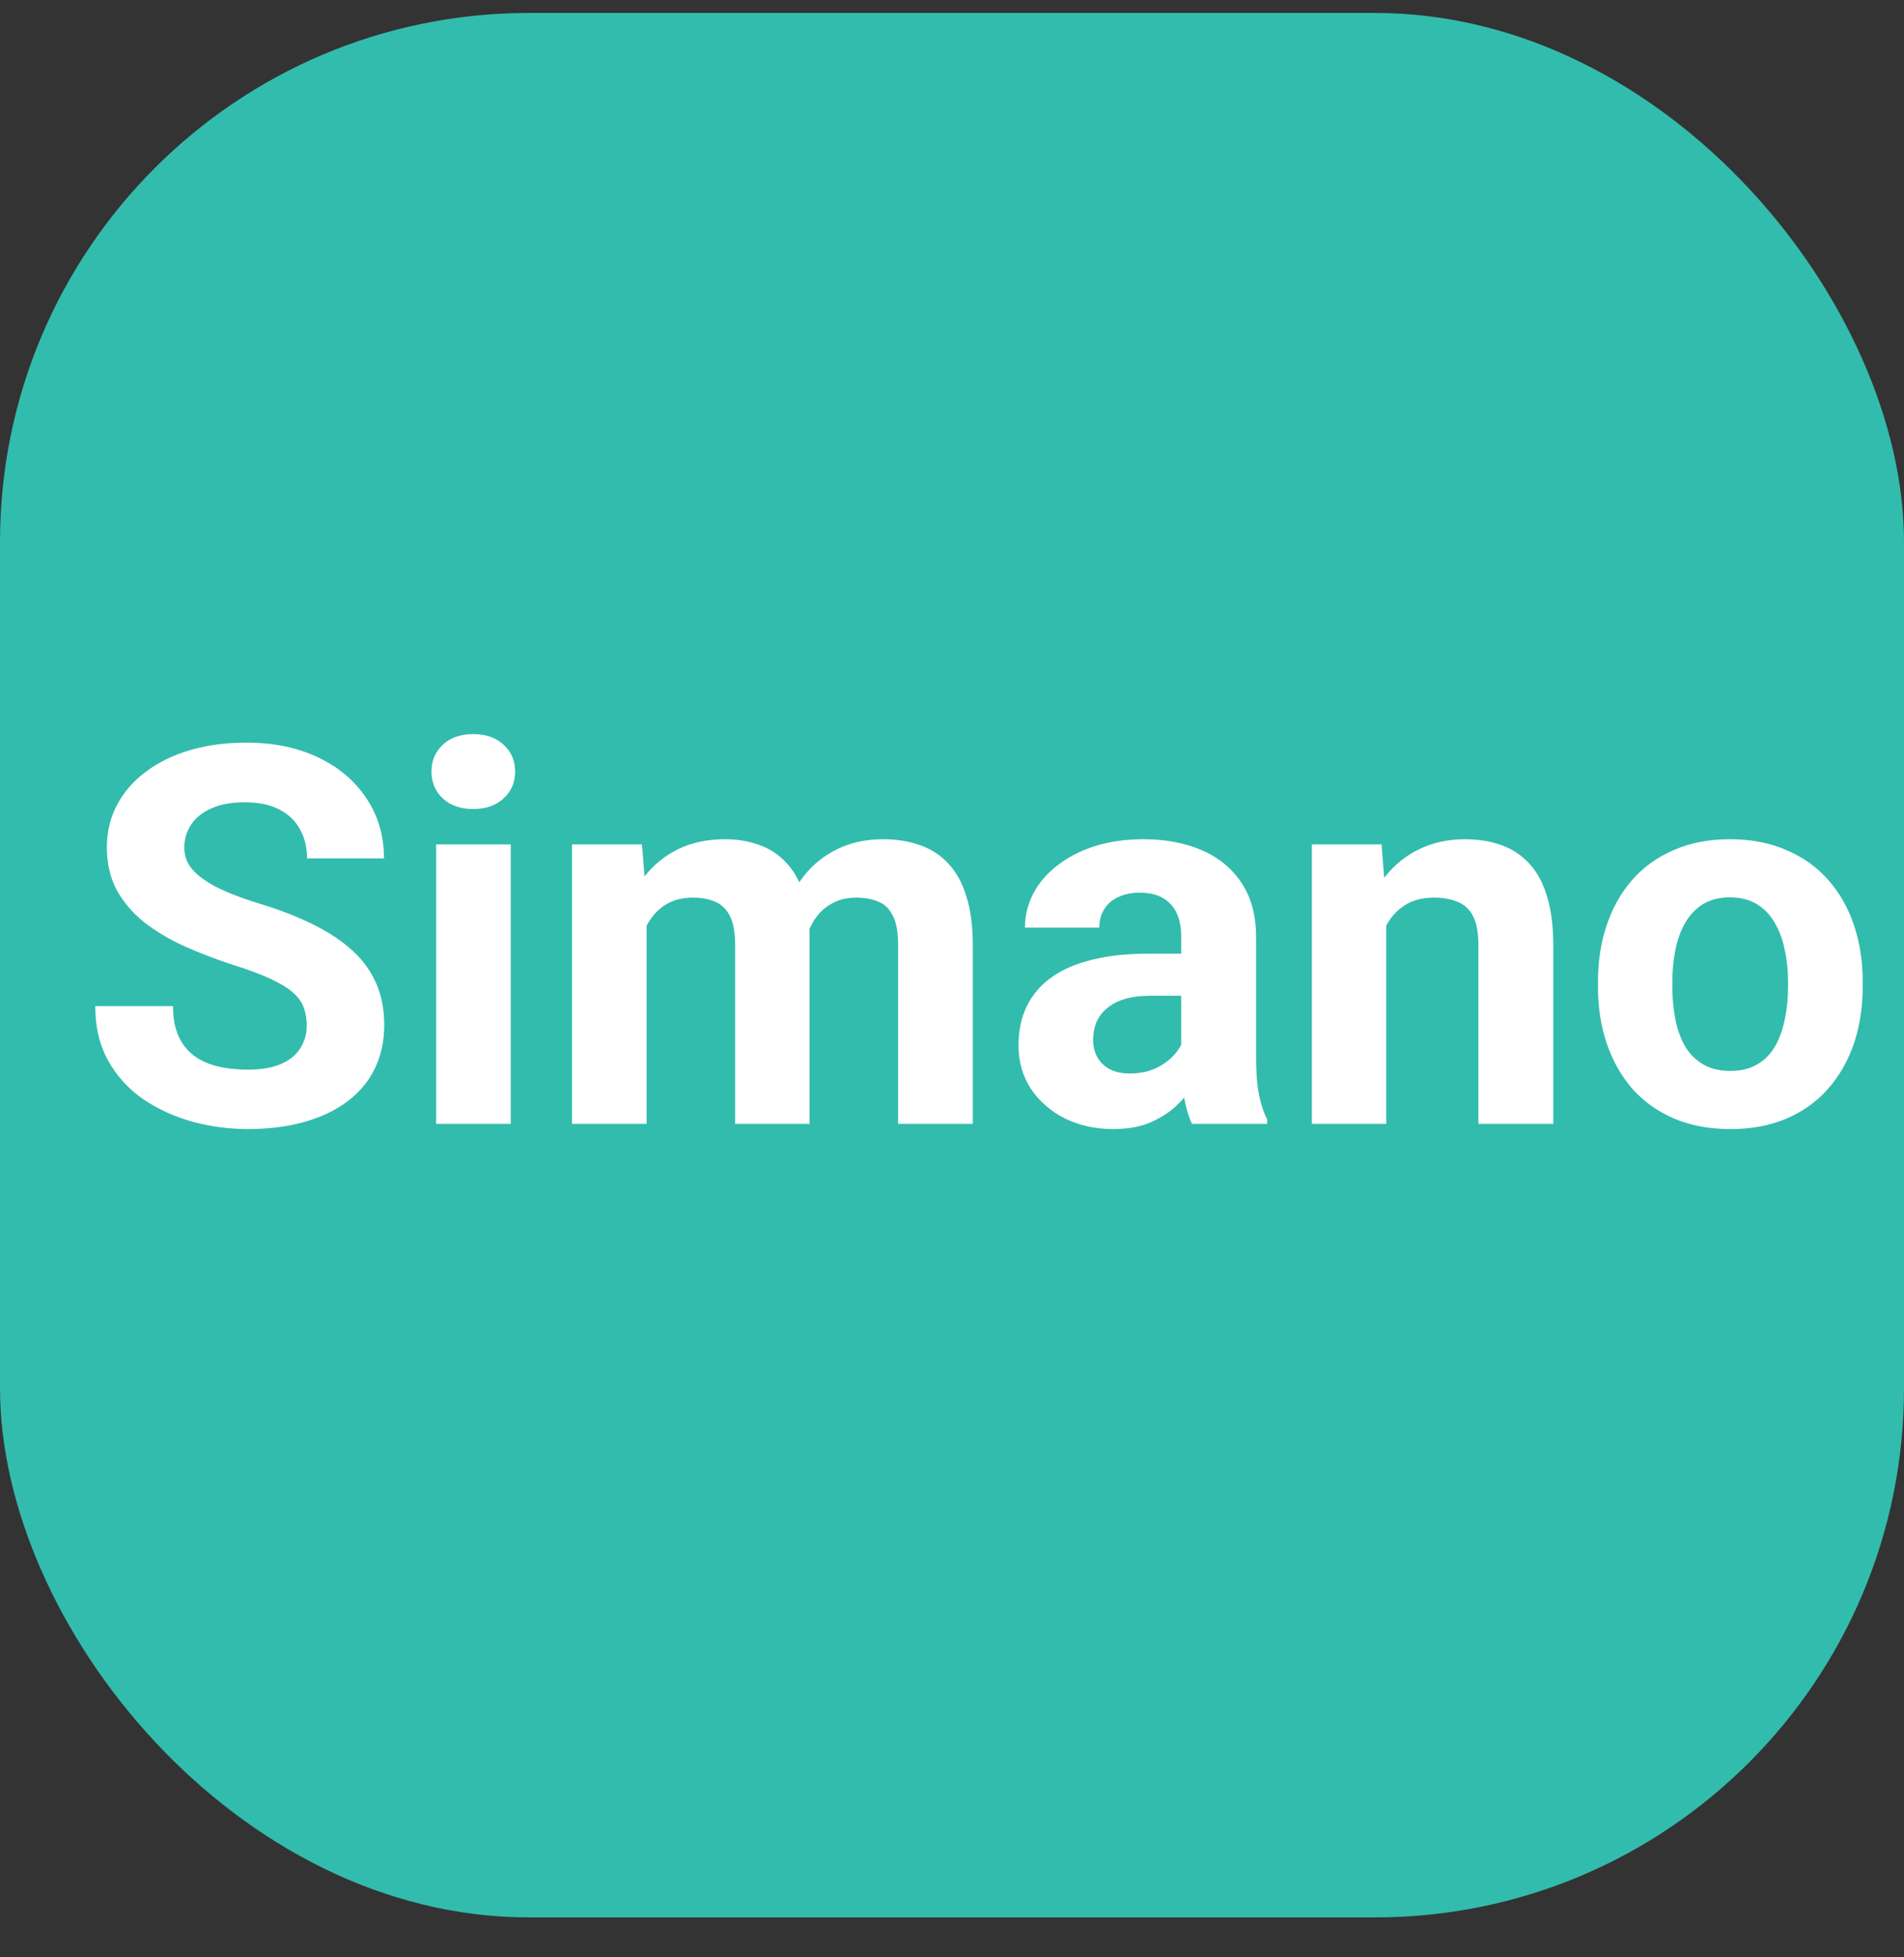 <svg width="36" height="37" viewBox="0 0 36 37" fill="none" xmlns="http://www.w3.org/2000/svg">
<rect x="0" y="0" width="36" height="37" fill="#333333" stroke="none"/>
<rect y="0.245" width="36" height="36" rx="10" fill="#32BCAD"/>
<path d="M5.8 19.385C5.8 19.258 5.78 19.144 5.741 19.043C5.705 18.939 5.637 18.845 5.536 18.76C5.435 18.672 5.294 18.586 5.111 18.501C4.929 18.417 4.693 18.329 4.403 18.238C4.081 18.133 3.775 18.016 3.485 17.886C3.199 17.756 2.945 17.604 2.724 17.432C2.506 17.256 2.333 17.053 2.206 16.822C2.082 16.59 2.021 16.322 2.021 16.016C2.021 15.72 2.086 15.451 2.216 15.21C2.346 14.966 2.528 14.758 2.763 14.585C2.997 14.409 3.274 14.274 3.593 14.18C3.915 14.085 4.268 14.038 4.652 14.038C5.176 14.038 5.634 14.133 6.024 14.322C6.415 14.51 6.718 14.769 6.933 15.098C7.151 15.427 7.26 15.803 7.26 16.226H5.805C5.805 16.017 5.761 15.835 5.673 15.679C5.588 15.519 5.458 15.394 5.282 15.303C5.11 15.212 4.892 15.166 4.628 15.166C4.374 15.166 4.162 15.205 3.993 15.283C3.824 15.358 3.697 15.461 3.612 15.591C3.528 15.718 3.485 15.861 3.485 16.021C3.485 16.141 3.515 16.25 3.573 16.348C3.635 16.446 3.726 16.537 3.847 16.621C3.967 16.706 4.115 16.786 4.291 16.861C4.467 16.936 4.67 17.009 4.901 17.08C5.289 17.198 5.629 17.329 5.922 17.476C6.218 17.622 6.465 17.787 6.664 17.969C6.863 18.151 7.012 18.358 7.113 18.589C7.214 18.82 7.265 19.082 7.265 19.375C7.265 19.684 7.204 19.961 7.084 20.205C6.964 20.45 6.789 20.656 6.562 20.825C6.334 20.995 6.062 21.123 5.746 21.211C5.43 21.299 5.077 21.343 4.687 21.343C4.335 21.343 3.988 21.297 3.646 21.206C3.305 21.112 2.994 20.97 2.714 20.782C2.437 20.593 2.216 20.352 2.05 20.059C1.884 19.766 1.801 19.419 1.801 19.019H3.271C3.271 19.24 3.305 19.427 3.373 19.58C3.441 19.733 3.537 19.857 3.661 19.951C3.788 20.046 3.938 20.114 4.11 20.157C4.286 20.199 4.478 20.22 4.687 20.22C4.94 20.22 5.149 20.184 5.312 20.113C5.478 20.041 5.6 19.942 5.678 19.815C5.759 19.688 5.8 19.544 5.8 19.385ZM9.657 15.962V21.245H8.246V15.962H9.657ZM8.158 14.585C8.158 14.38 8.23 14.211 8.373 14.077C8.516 13.944 8.708 13.877 8.949 13.877C9.187 13.877 9.377 13.944 9.521 14.077C9.667 14.211 9.74 14.38 9.74 14.585C9.74 14.79 9.667 14.96 9.521 15.093C9.377 15.226 9.187 15.293 8.949 15.293C8.708 15.293 8.516 15.226 8.373 15.093C8.23 14.96 8.158 14.79 8.158 14.585ZM12.226 17.056V21.245H10.815V15.962H12.138L12.226 17.056ZM12.03 18.418H11.64C11.64 18.05 11.684 17.712 11.771 17.403C11.863 17.09 11.995 16.82 12.167 16.592C12.343 16.361 12.559 16.182 12.816 16.055C13.074 15.928 13.371 15.864 13.71 15.864C13.944 15.864 14.159 15.9 14.354 15.972C14.55 16.04 14.717 16.149 14.857 16.299C15.001 16.446 15.111 16.638 15.19 16.875C15.268 17.11 15.307 17.391 15.307 17.72V21.245H13.9V17.876C13.9 17.635 13.868 17.45 13.803 17.32C13.738 17.189 13.645 17.098 13.524 17.046C13.407 16.994 13.266 16.968 13.1 16.968C12.917 16.968 12.758 17.006 12.621 17.08C12.488 17.155 12.377 17.259 12.289 17.393C12.201 17.523 12.136 17.676 12.094 17.852C12.051 18.028 12.03 18.216 12.03 18.418ZM15.175 18.257L14.672 18.321C14.672 17.976 14.714 17.655 14.799 17.359C14.887 17.062 15.015 16.802 15.185 16.577C15.357 16.353 15.57 16.179 15.824 16.055C16.078 15.928 16.371 15.864 16.703 15.864C16.957 15.864 17.188 15.902 17.396 15.977C17.605 16.048 17.782 16.164 17.929 16.323C18.078 16.48 18.192 16.685 18.27 16.939C18.352 17.193 18.393 17.503 18.393 17.871V21.245H16.981V17.871C16.981 17.627 16.949 17.442 16.884 17.315C16.822 17.184 16.731 17.095 16.61 17.046C16.493 16.994 16.353 16.968 16.19 16.968C16.021 16.968 15.873 17.002 15.746 17.071C15.619 17.136 15.513 17.227 15.429 17.344C15.344 17.461 15.281 17.598 15.238 17.754C15.196 17.907 15.175 18.075 15.175 18.257ZM22.333 20.054V17.7C22.333 17.531 22.305 17.386 22.25 17.266C22.195 17.142 22.108 17.046 21.991 16.978C21.877 16.909 21.729 16.875 21.547 16.875C21.391 16.875 21.256 16.903 21.142 16.958C21.028 17.01 20.94 17.087 20.878 17.188C20.816 17.285 20.785 17.401 20.785 17.534H19.379C19.379 17.31 19.431 17.097 19.535 16.895C19.639 16.693 19.791 16.515 19.989 16.363C20.188 16.206 20.424 16.084 20.697 15.996C20.974 15.908 21.283 15.864 21.625 15.864C22.035 15.864 22.4 15.933 22.719 16.07C23.038 16.206 23.288 16.411 23.471 16.685C23.656 16.958 23.749 17.3 23.749 17.71V19.971C23.749 20.261 23.767 20.498 23.803 20.684C23.838 20.866 23.891 21.026 23.959 21.162V21.245H22.538C22.47 21.102 22.418 20.923 22.382 20.708C22.349 20.49 22.333 20.272 22.333 20.054ZM22.519 18.028L22.528 18.823H21.742C21.557 18.823 21.395 18.845 21.259 18.887C21.122 18.929 21.01 18.989 20.922 19.068C20.834 19.142 20.769 19.23 20.727 19.331C20.688 19.432 20.668 19.543 20.668 19.663C20.668 19.784 20.696 19.893 20.751 19.991C20.806 20.085 20.886 20.16 20.99 20.215C21.094 20.267 21.216 20.293 21.356 20.293C21.568 20.293 21.752 20.251 21.908 20.166C22.064 20.082 22.185 19.977 22.27 19.854C22.357 19.73 22.403 19.613 22.406 19.502L22.777 20.098C22.725 20.231 22.654 20.37 22.562 20.513C22.475 20.656 22.362 20.791 22.226 20.918C22.089 21.042 21.924 21.144 21.732 21.226C21.54 21.304 21.312 21.343 21.049 21.343C20.713 21.343 20.409 21.276 20.136 21.143C19.866 21.006 19.651 20.819 19.491 20.581C19.335 20.34 19.257 20.067 19.257 19.761C19.257 19.484 19.309 19.238 19.413 19.024C19.517 18.809 19.67 18.628 19.872 18.482C20.077 18.332 20.333 18.22 20.639 18.145C20.945 18.067 21.299 18.028 21.703 18.028H22.519ZM26.21 17.09V21.245H24.804V15.962H26.122L26.21 17.09ZM26.005 18.418H25.624C25.624 18.028 25.674 17.676 25.775 17.363C25.876 17.048 26.018 16.779 26.2 16.558C26.383 16.333 26.599 16.162 26.85 16.045C27.104 15.925 27.387 15.864 27.699 15.864C27.947 15.864 28.173 15.9 28.378 15.972C28.583 16.044 28.759 16.157 28.905 16.314C29.055 16.47 29.169 16.677 29.247 16.934C29.328 17.191 29.369 17.505 29.369 17.876V21.245H27.953V17.871C27.953 17.637 27.921 17.455 27.855 17.325C27.79 17.194 27.694 17.103 27.567 17.051C27.444 16.996 27.291 16.968 27.108 16.968C26.92 16.968 26.755 17.006 26.615 17.08C26.479 17.155 26.365 17.259 26.273 17.393C26.186 17.523 26.119 17.676 26.073 17.852C26.028 18.028 26.005 18.216 26.005 18.418ZM30.214 18.657V18.555C30.214 18.168 30.269 17.811 30.38 17.486C30.491 17.157 30.652 16.872 30.863 16.631C31.075 16.39 31.335 16.203 31.645 16.07C31.954 15.933 32.309 15.864 32.709 15.864C33.109 15.864 33.466 15.933 33.778 16.07C34.091 16.203 34.353 16.39 34.565 16.631C34.779 16.872 34.942 17.157 35.053 17.486C35.163 17.811 35.219 18.168 35.219 18.555V18.657C35.219 19.042 35.163 19.398 35.053 19.727C34.942 20.052 34.779 20.337 34.565 20.581C34.353 20.822 34.092 21.009 33.783 21.143C33.474 21.276 33.119 21.343 32.719 21.343C32.318 21.343 31.962 21.276 31.649 21.143C31.34 21.009 31.078 20.822 30.863 20.581C30.652 20.337 30.491 20.052 30.38 19.727C30.269 19.398 30.214 19.042 30.214 18.657ZM31.62 18.555V18.657C31.62 18.879 31.64 19.085 31.679 19.278C31.718 19.47 31.78 19.639 31.864 19.785C31.952 19.929 32.066 20.041 32.206 20.122C32.346 20.204 32.517 20.244 32.719 20.244C32.914 20.244 33.082 20.204 33.222 20.122C33.362 20.041 33.474 19.929 33.559 19.785C33.643 19.639 33.705 19.47 33.744 19.278C33.786 19.085 33.808 18.879 33.808 18.657V18.555C33.808 18.34 33.786 18.138 33.744 17.95C33.705 17.757 33.642 17.588 33.554 17.442C33.469 17.292 33.357 17.175 33.217 17.09C33.077 17.006 32.908 16.963 32.709 16.963C32.51 16.963 32.341 17.006 32.201 17.09C32.065 17.175 31.952 17.292 31.864 17.442C31.78 17.588 31.718 17.757 31.679 17.95C31.64 18.138 31.62 18.34 31.62 18.555Z" fill="white"/>
</svg>
